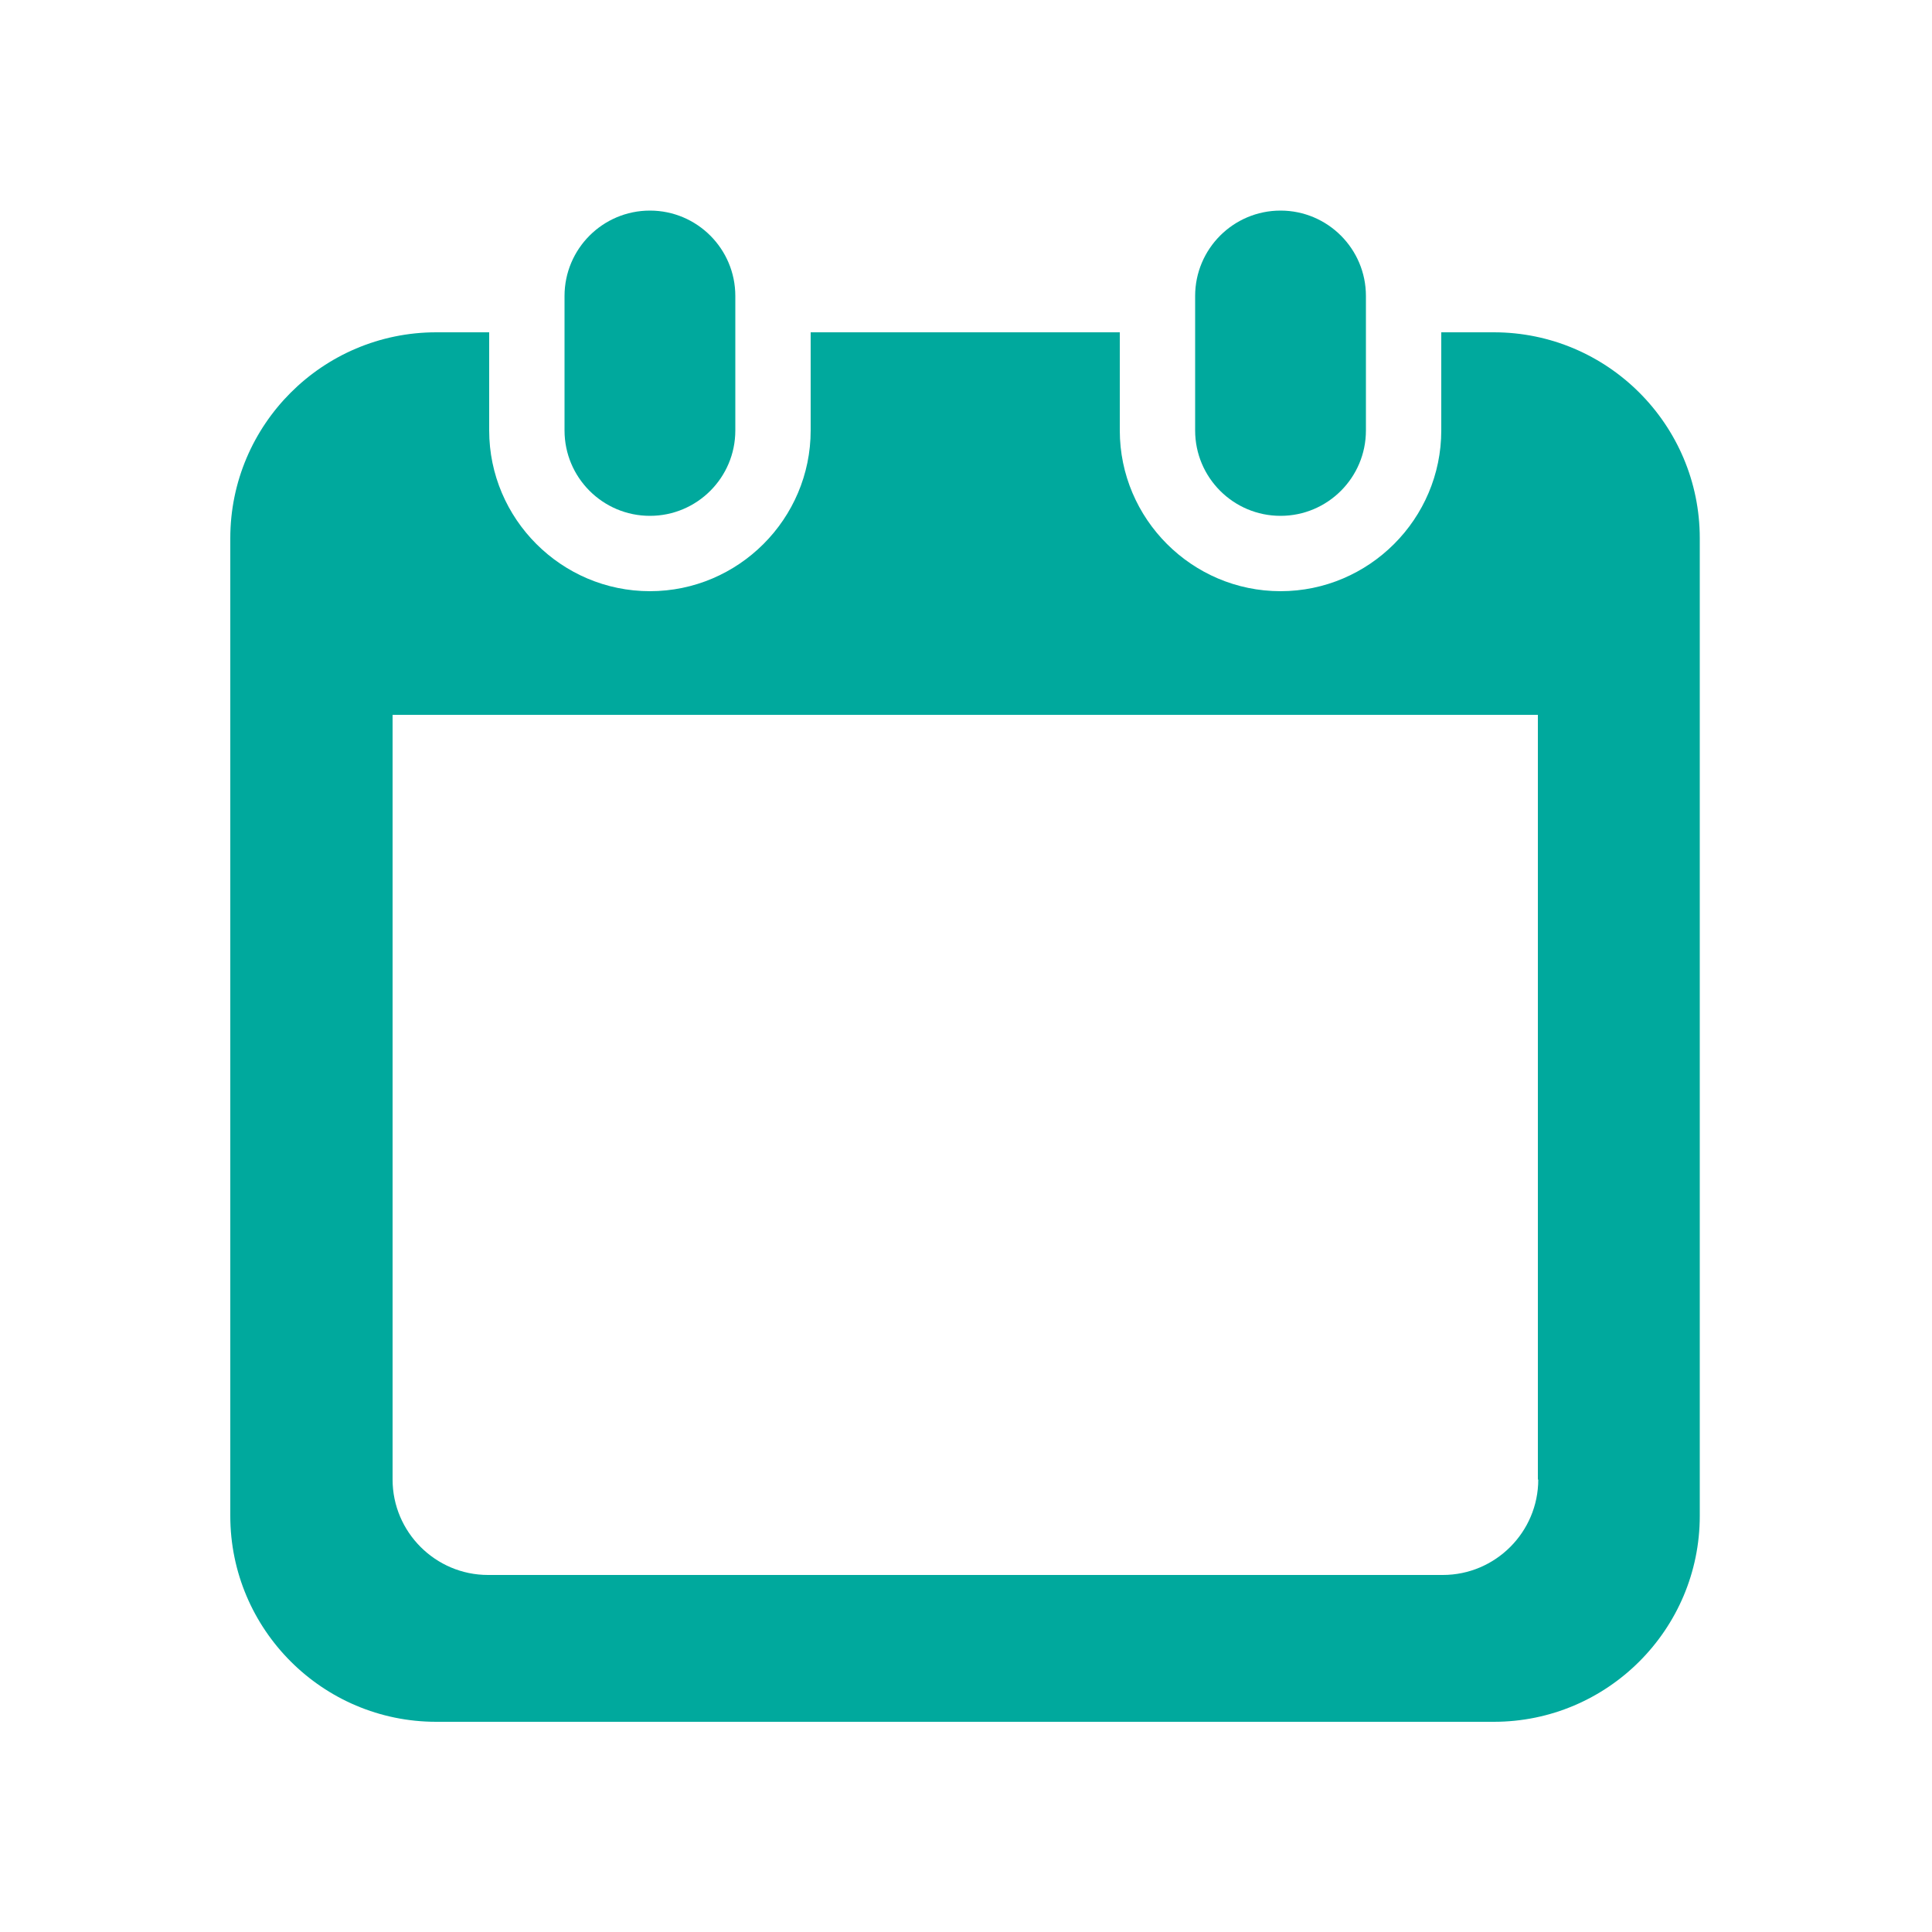 <?xml version="1.0" encoding="UTF-8"?>
<svg id="_レイヤー_1" data-name="レイヤー 1" xmlns="http://www.w3.org/2000/svg" viewBox="0 0 50 50">
  <defs>
    <style>
      .cls-1 {
        fill: #00a99d;
        stroke-width: 0px;
      }
    </style>
  </defs>
  <path class="cls-1" d="m16.82,13.35c1.22,0,2.21-.99,2.21-2.21v-3.48c0-1.22-.99-2.21-2.21-2.21s-2.21.99-2.21,2.21v3.48c0,1.22.99,2.21,2.21,2.21Z"/>
  <path class="cls-1" d="m33.14,13.35c1.22,0,2.21-.99,2.21-2.21v-3.48c0-1.22-.99-2.21-2.21-2.21s-2.21.99-2.21,2.21v3.48c0,1.22.99,2.21,2.21,2.21Z"/>
  <path class="cls-1" d="m38.67,8.6h-1.37v2.54c0,2.29-1.87,4.16-4.16,4.16s-4.16-1.87-4.16-4.16v-2.54h-8v2.54c0,2.29-1.87,4.16-4.16,4.16s-4.16-1.87-4.16-4.16v-2.54h-1.37c-2.94,0-5.33,2.39-5.33,5.33v25.3c0,2.94,2.39,5.33,5.33,5.33h27.37c2.94,0,5.33-2.39,5.33-5.33V13.93c0-2.94-2.39-5.33-5.33-5.33Zm1.14,29.69c0,1.36-1.11,2.47-2.47,2.47H12.63c-1.36,0-2.47-1.11-2.47-2.47v-19.79h29.64v19.79h0Z"/>
</svg>
